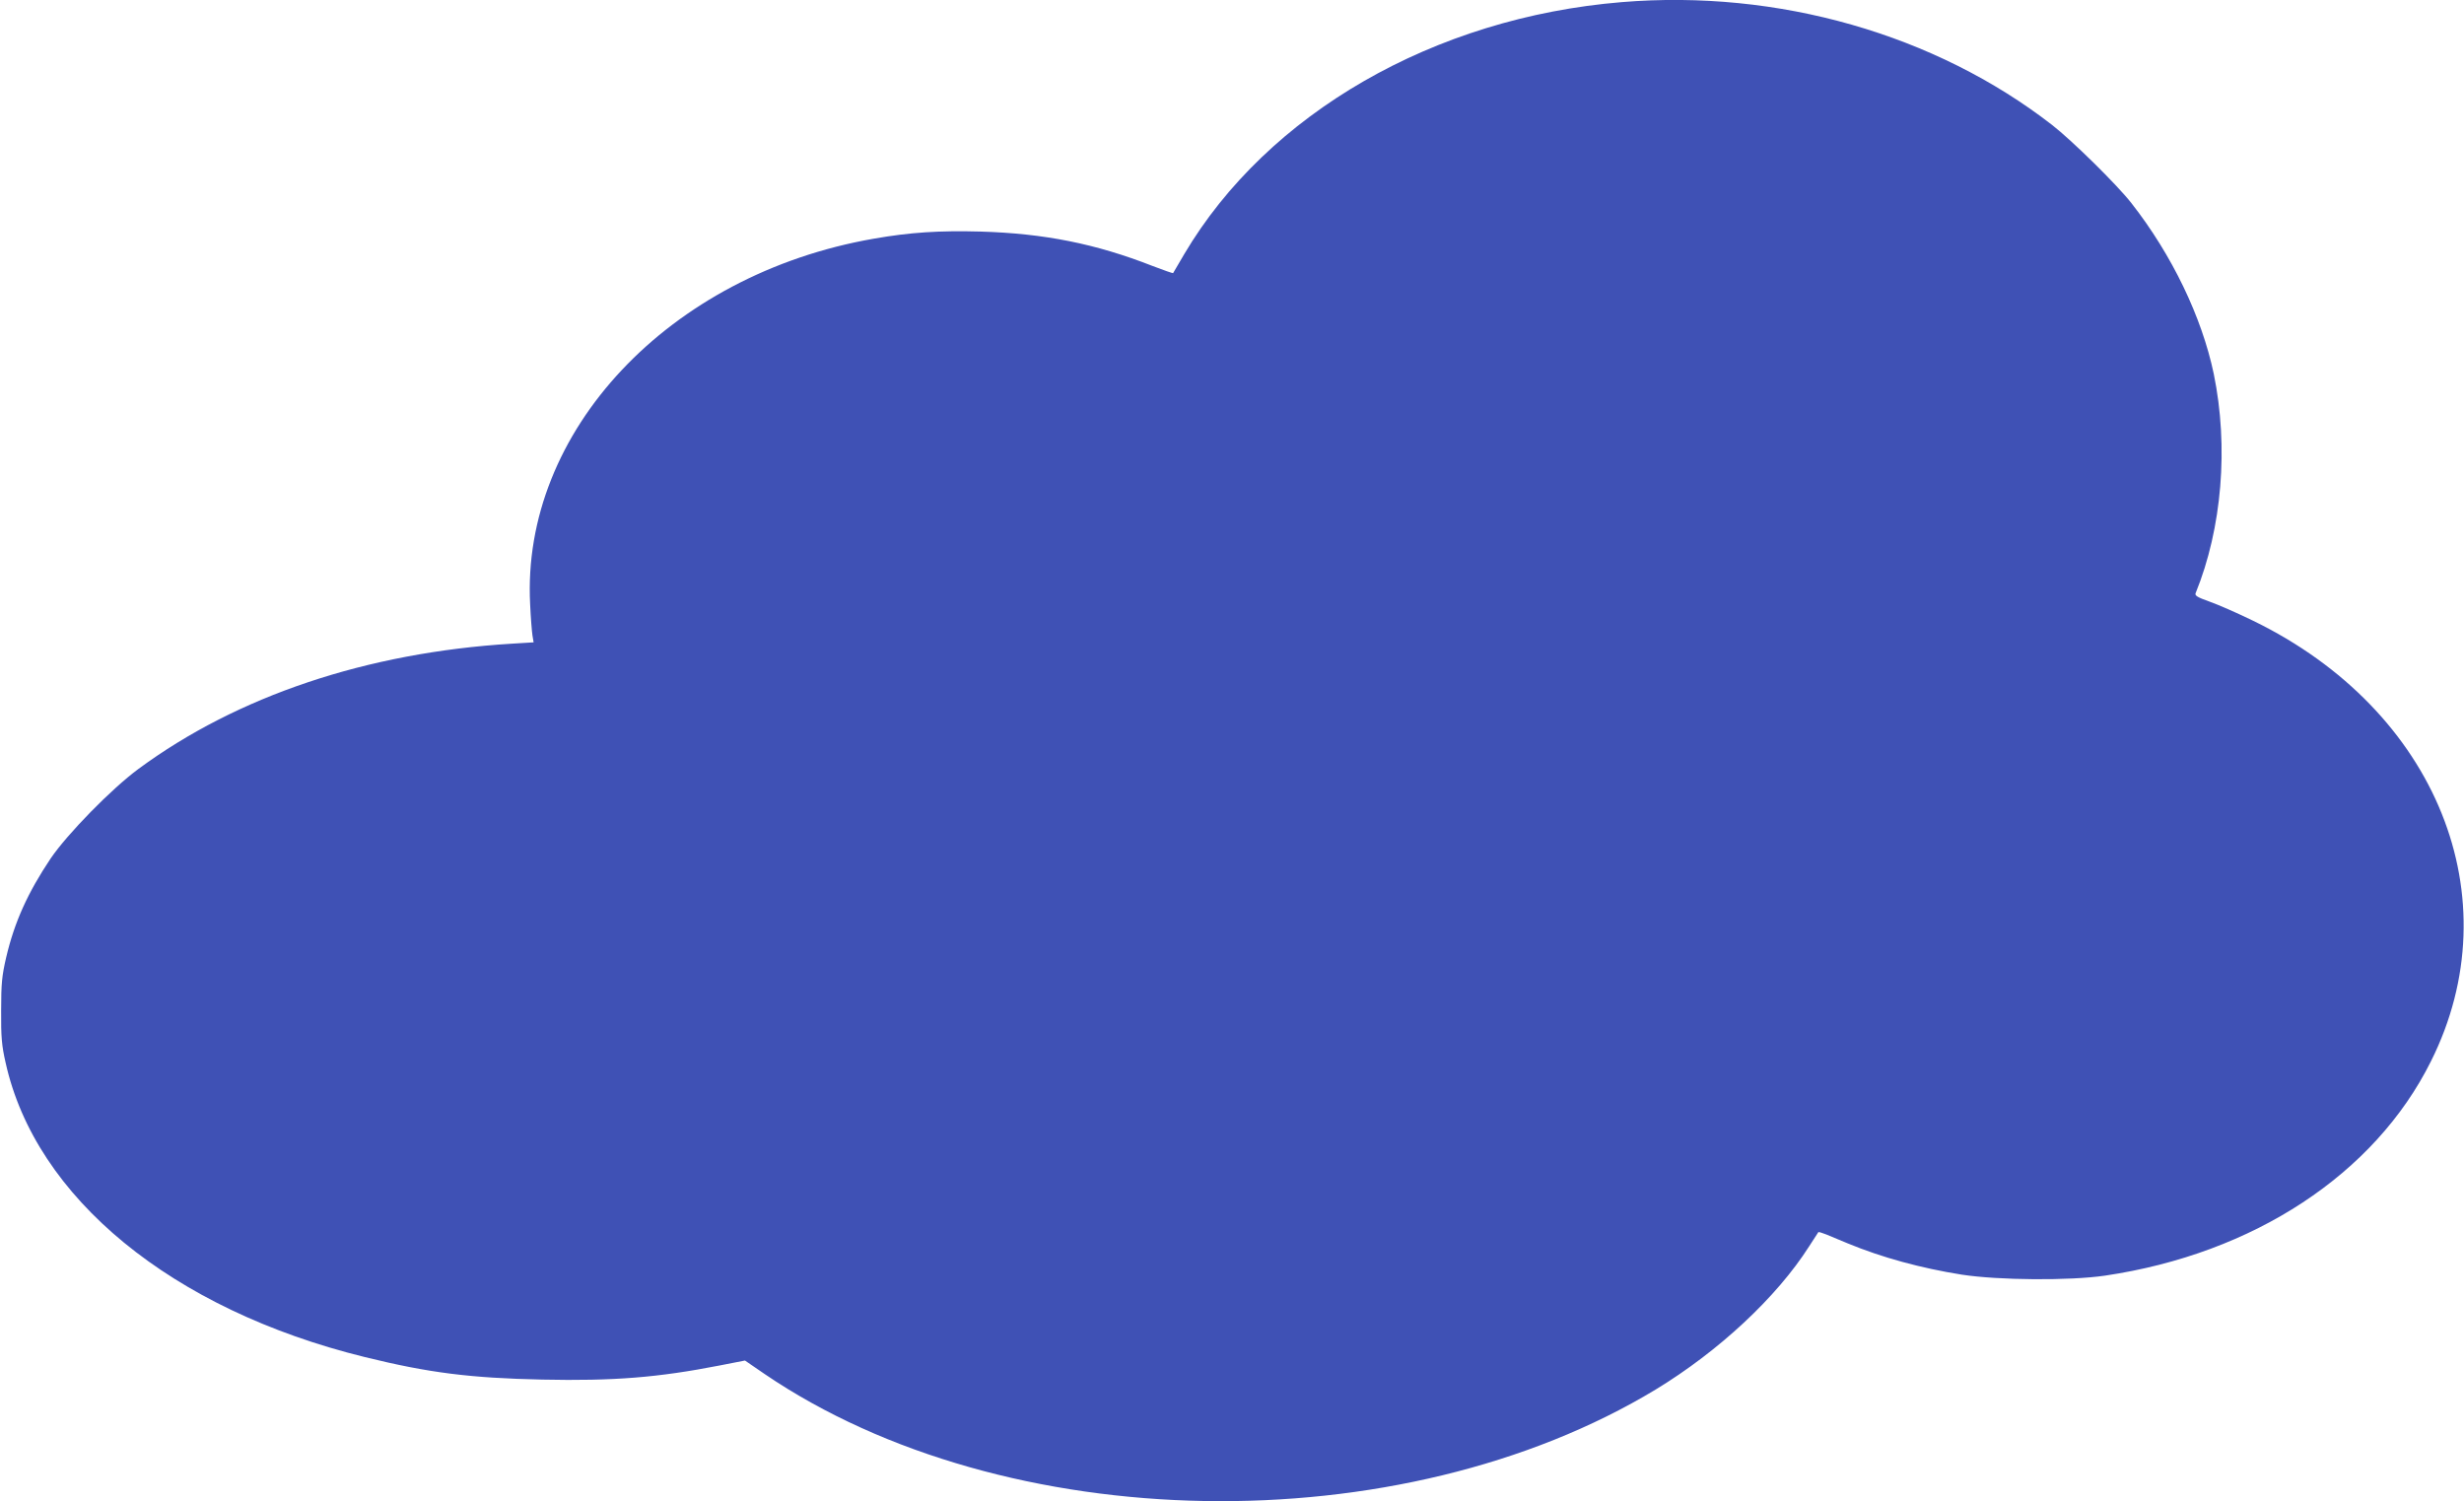 <?xml version="1.0" standalone="no"?>
<!DOCTYPE svg PUBLIC "-//W3C//DTD SVG 20010904//EN"
 "http://www.w3.org/TR/2001/REC-SVG-20010904/DTD/svg10.dtd">
<svg version="1.0" xmlns="http://www.w3.org/2000/svg"
 width="1280pt" height="780pt" viewBox="0 0 1280 780"
 preserveAspectRatio="xMidYMid meet">
<g transform="translate(0,780) scale(0.1,-0.1)"
fill="#3f51b5" stroke="none">
<path d="M8425 7789 c-975 -80 -1840 -578 -2273 -1309 -31 -52 -57 -97 -58
-99 -2 -1 -49 15 -106 37 -296 116 -563 169 -893 179 -215 6 -368 -4 -556 -37
-1064 -185 -1832 -1002 -1785 -1900 3 -69 9 -141 12 -161 l6 -36 -114 -7
c-753 -46 -1425 -272 -1938 -650 -140 -103 -370 -338 -457 -466 -118 -176
-188 -330 -231 -514 -22 -95 -26 -135 -26 -276 -1 -137 3 -183 23 -270 155
-702 865 -1284 1866 -1530 333 -82 548 -109 921 -117 373 -8 603 11 921 73
l133 26 102 -70 c1249 -849 3301 -884 4630 -80 327 199 627 478 796 743 25 39
47 72 48 74 2 2 20 -4 41 -12 21 -9 72 -30 113 -47 177 -73 378 -128 592 -162
190 -29 559 -32 743 -5 772 114 1401 527 1693 1113 425 849 31 1825 -923 2289
-82 40 -185 85 -228 100 -62 22 -77 31 -71 44 137 337 172 760 94 1139 -62
295 -217 618 -428 887 -75 96 -309 326 -412 406 -607 471 -1424 705 -2235 638z"/>
</g>
</svg>
